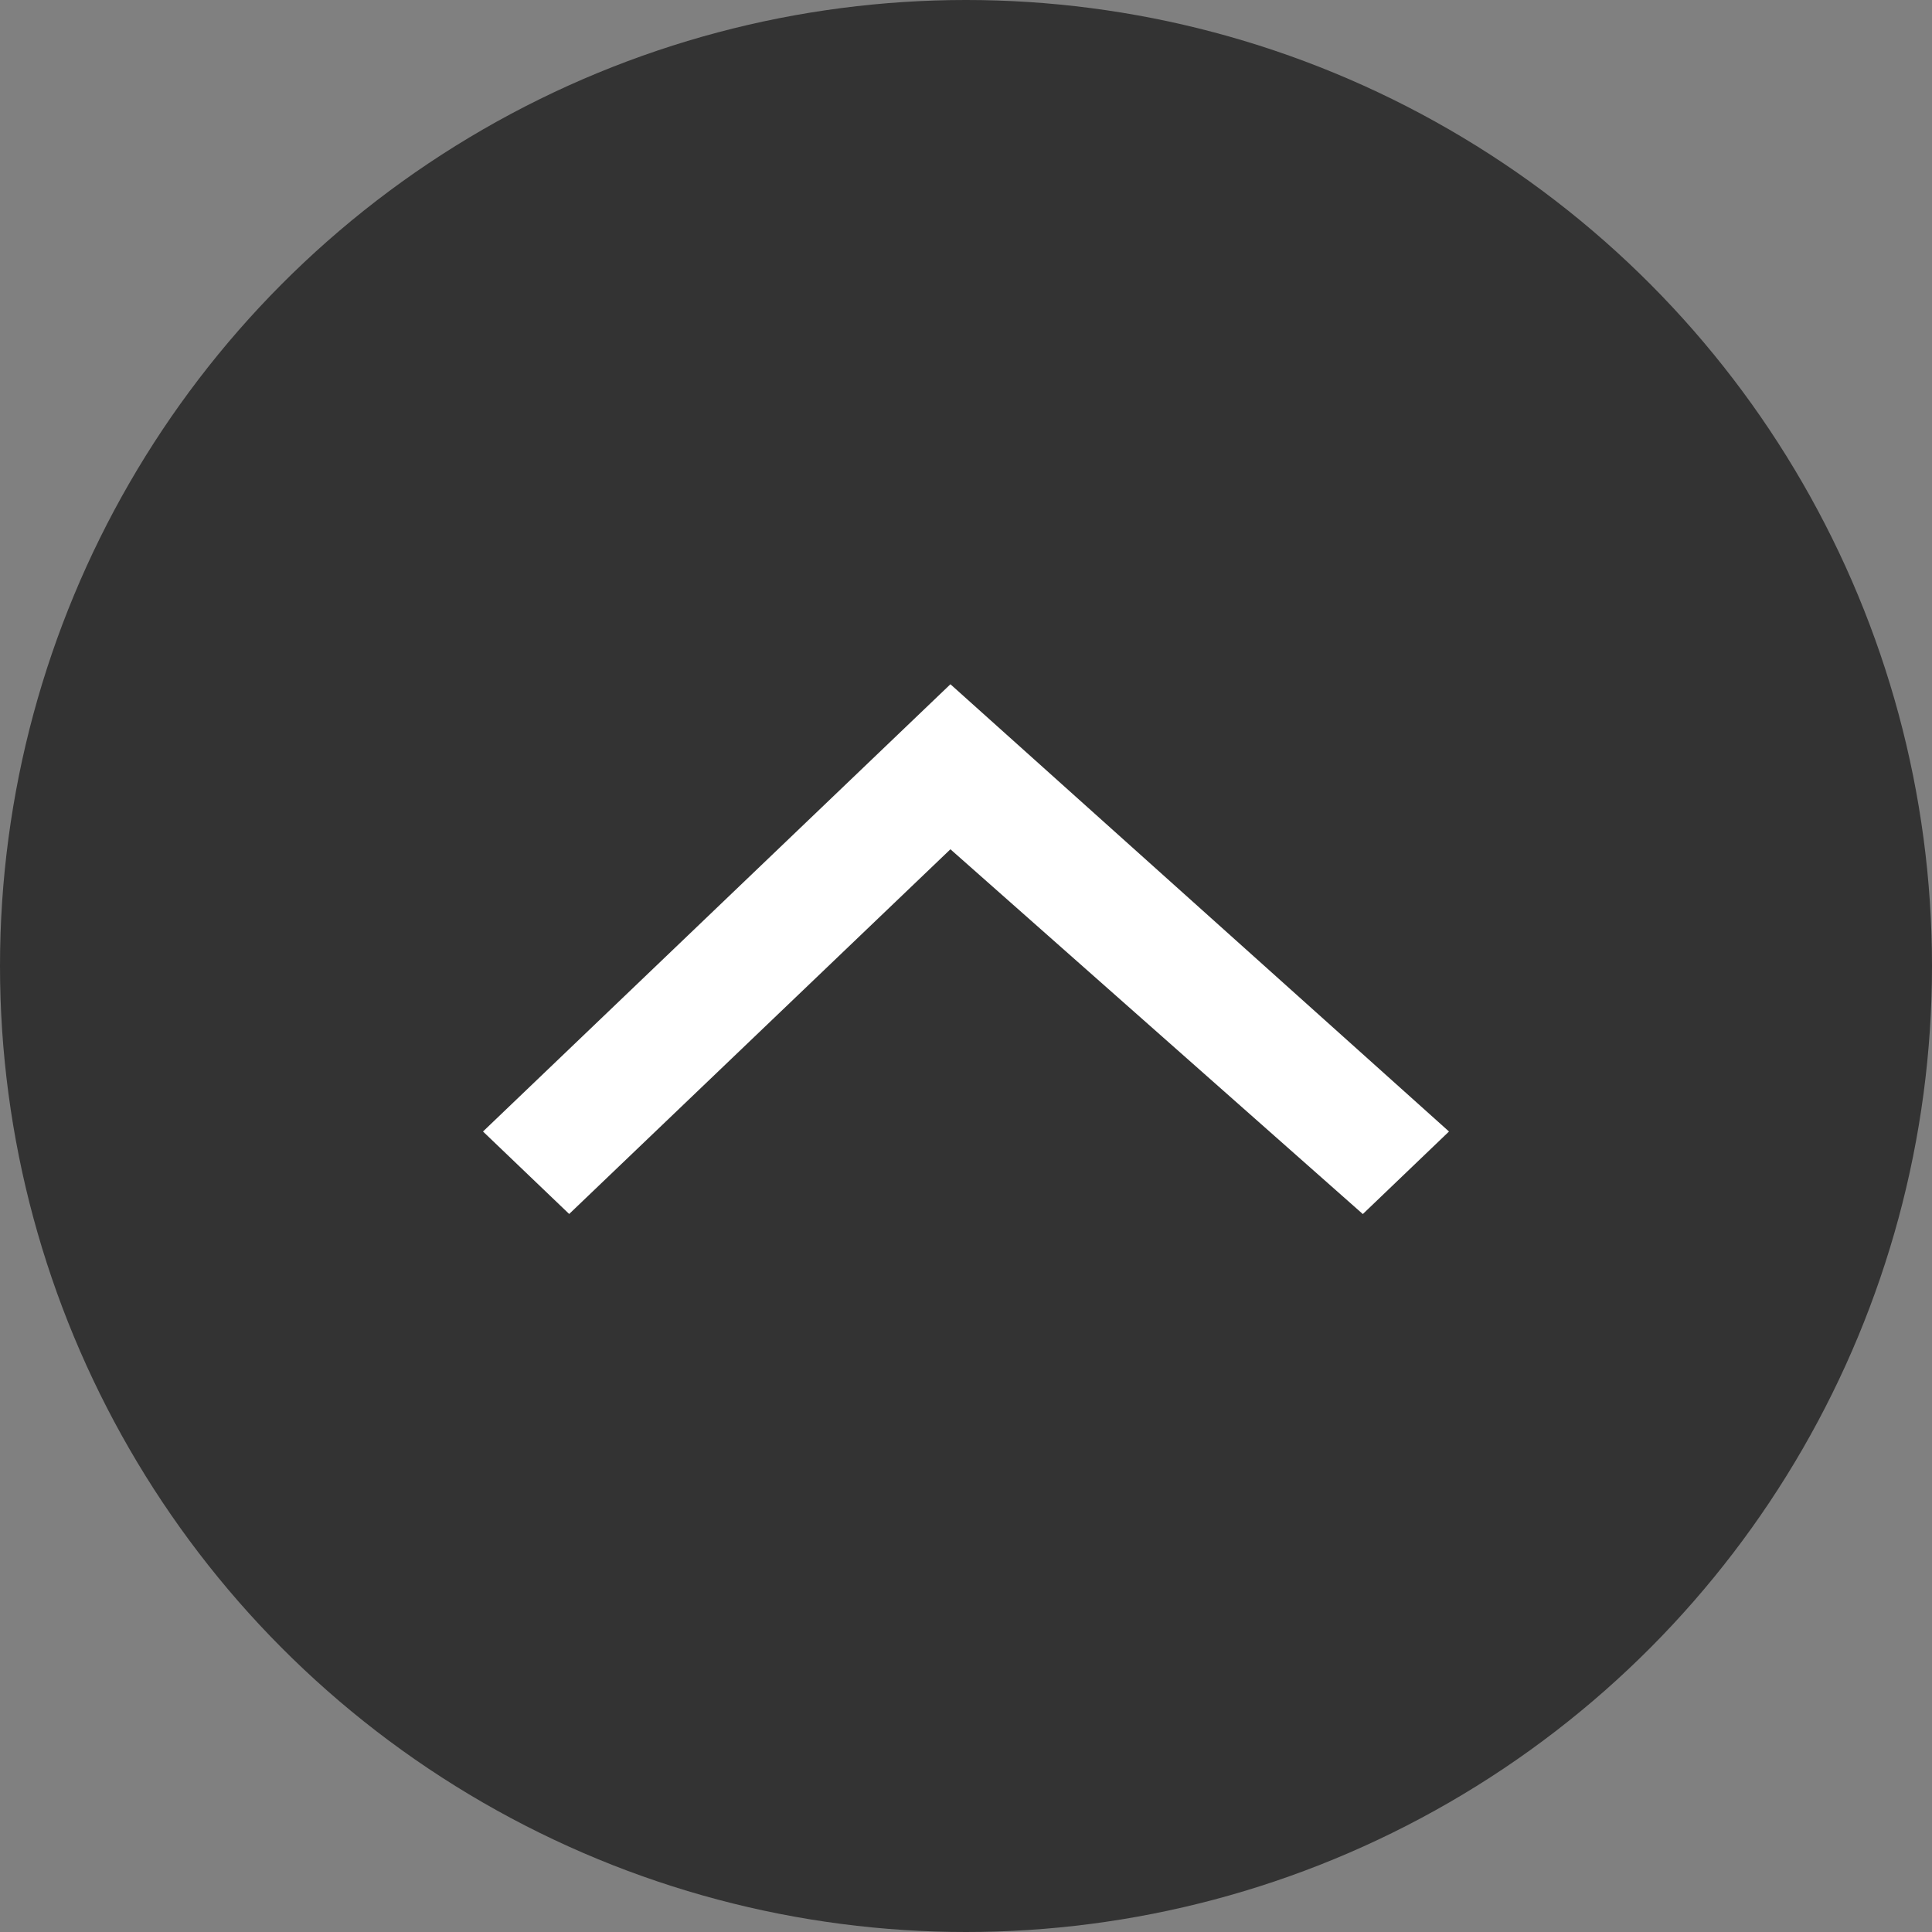 <svg id="up" xmlns="http://www.w3.org/2000/svg" width="48" height="48" viewBox="0 0 48 48">
  <rect x="0" y="0" width="48" height="48" fill="#808080" stroke="none"/>
  <circle id="楕円形_12" data-name="楕円形 12" cx="24" cy="24" r="24" fill="#333"/>
  <path id="パス_36" data-name="パス 36" d="M14.613,2,3,13.112l2.141,2.049L14.613,6.1l10.246,9.063L27,13.112Z" transform="translate(9 15)" fill="#fff"/>
</svg>